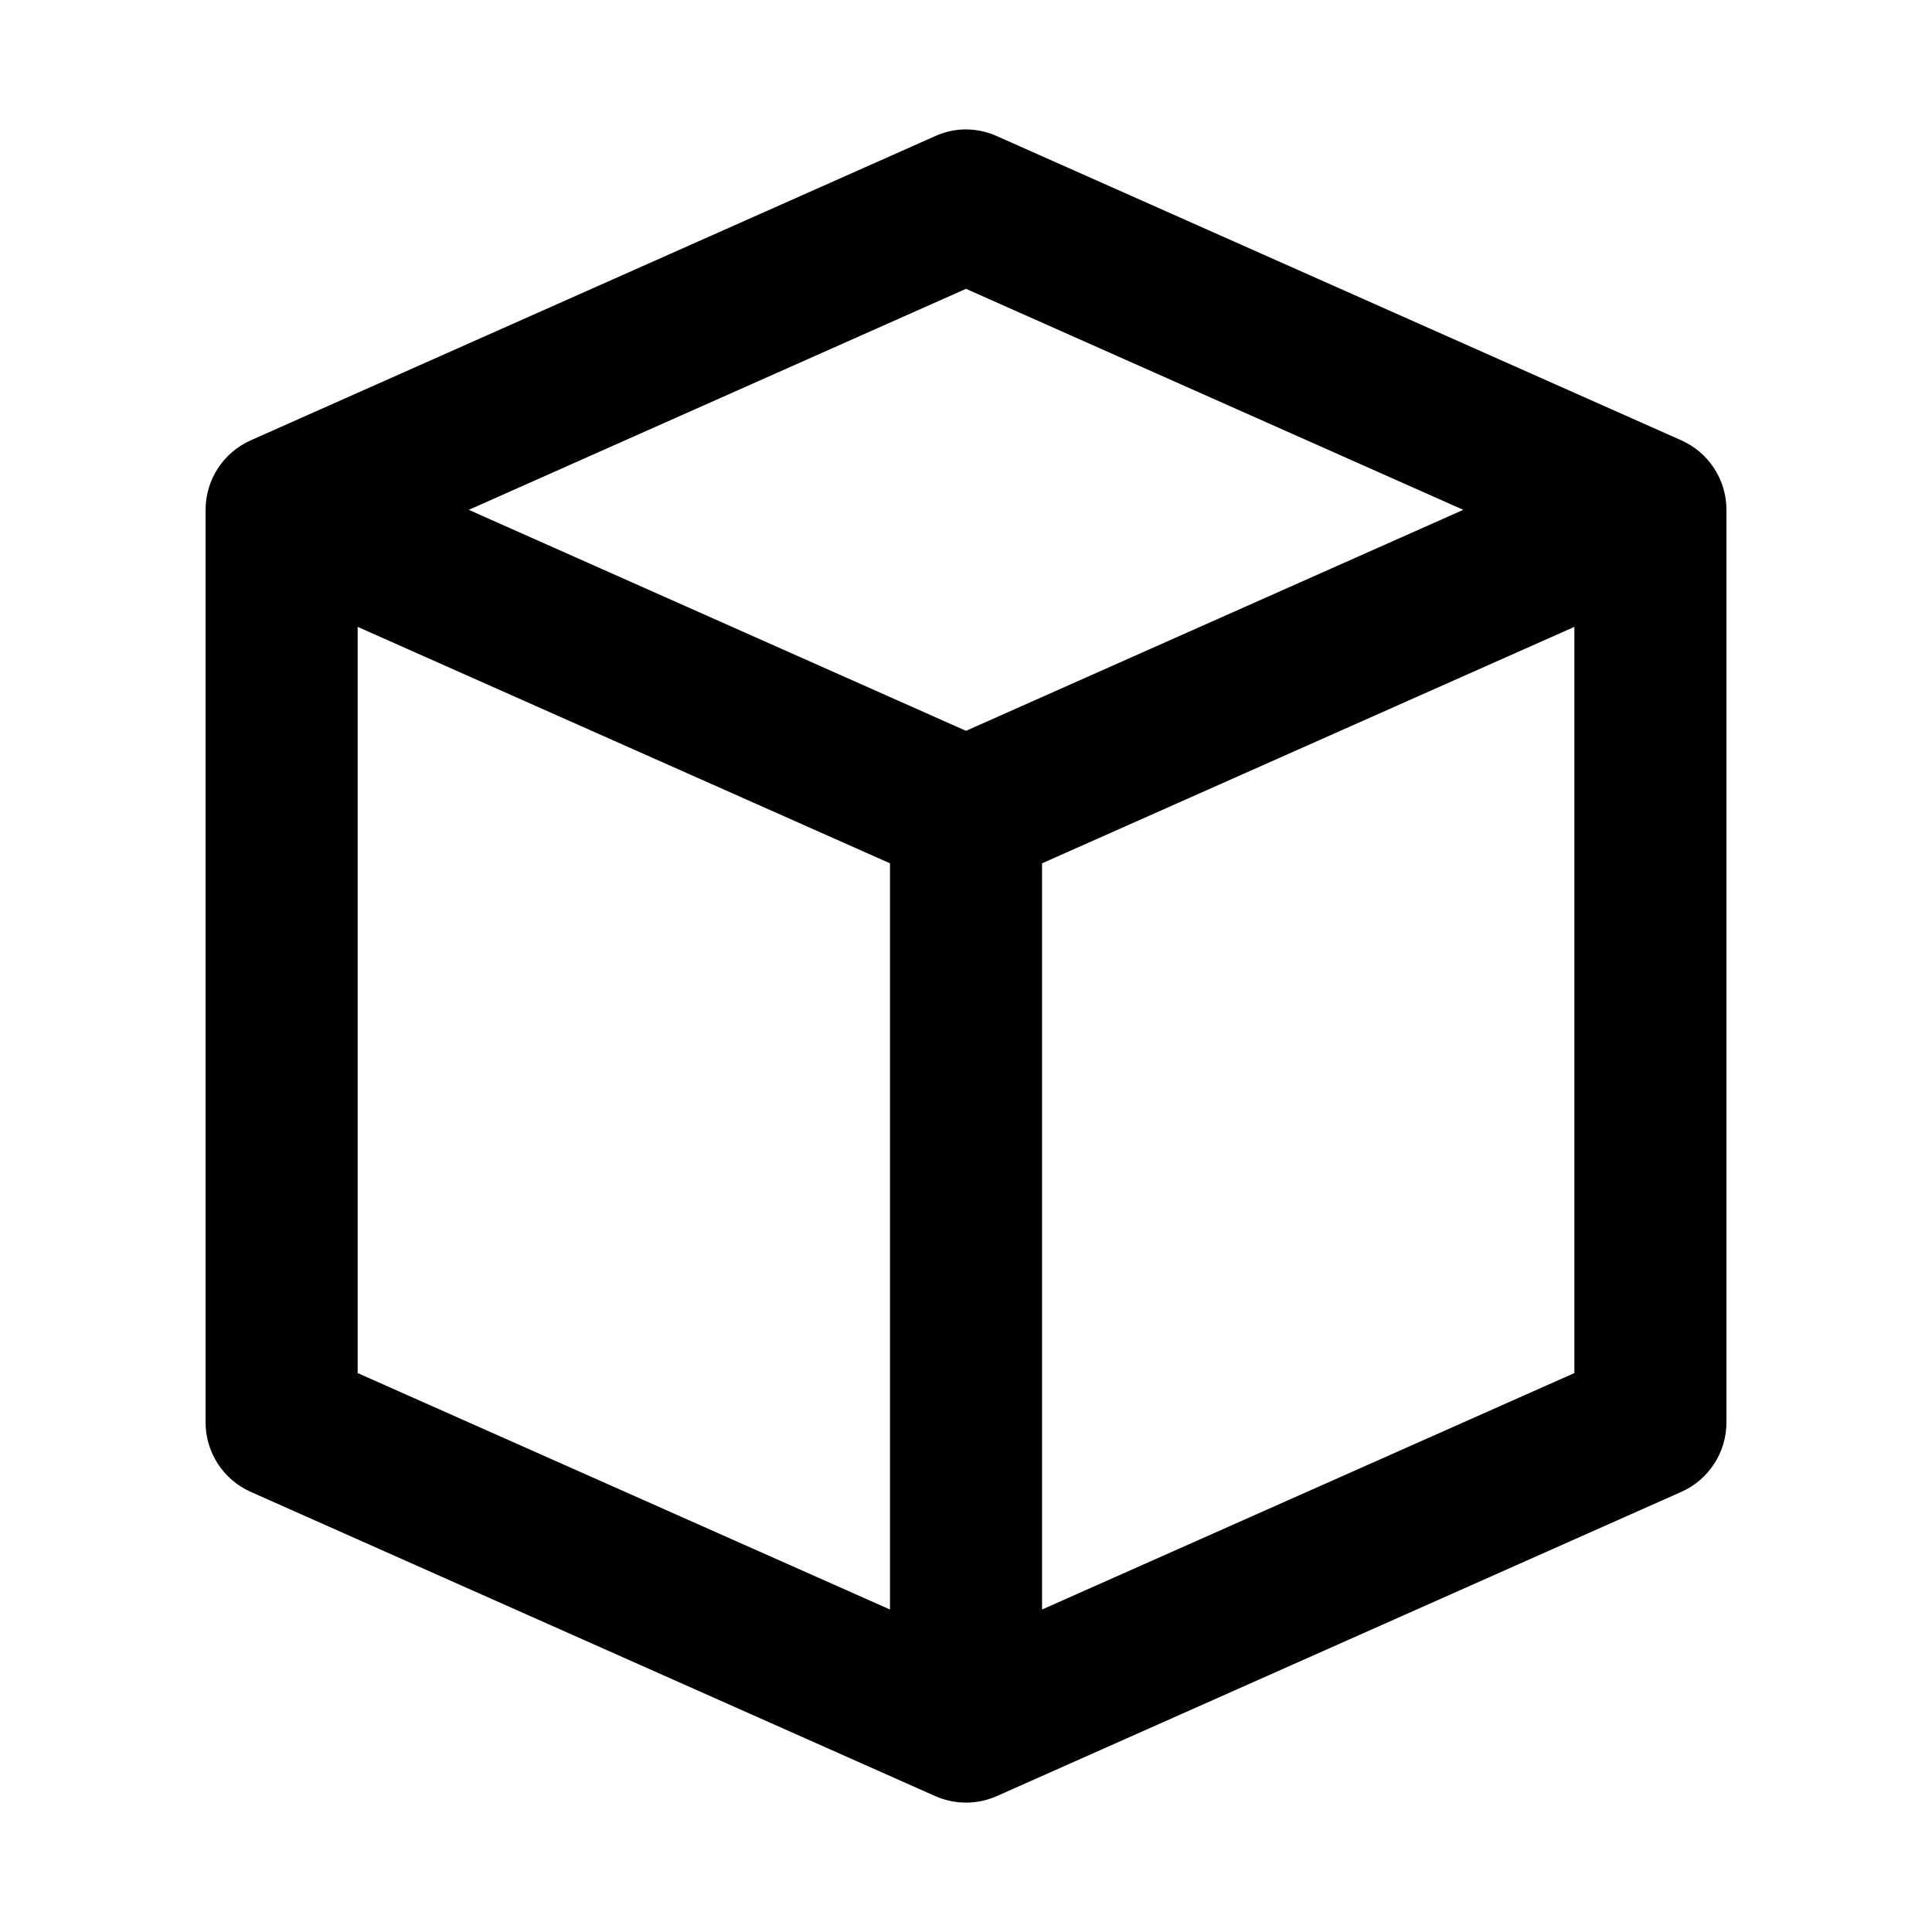 <?xml version="1.0" encoding="UTF-8"?>
<!-- Uploaded to: SVG Repo, www.svgrepo.com, Generator: SVG Repo Mixer Tools -->
<svg fill="#000000" width="800px" height="800px" version="1.1" viewBox="144 144 512 512" xmlns="http://www.w3.org/2000/svg">
 <path d="m398.43 178.35c-2.289 0.195-4.523 0.781-6.613 1.73l-181.37 80.609c-3.562 1.586-6.59 4.168-8.715 7.438-2.121 3.269-3.254 7.086-3.25 10.984v241.83c-0.004 3.898 1.129 7.715 3.25 10.984 2.125 3.269 5.152 5.852 8.715 7.438l181.37 80.609c5.211 2.316 11.16 2.316 16.371 0l181.37-80.609h0.004c3.562-1.586 6.586-4.168 8.711-7.438s3.254-7.086 3.254-10.984v-241.83c0-3.898-1.129-7.715-3.254-10.984s-5.148-5.856-8.711-7.438l-181.37-80.609h-0.004c-3.059-1.383-6.414-1.977-9.758-1.73zm1.574 42.195 131.78 58.566-131.78 58.566-131.78-58.566 131.78-58.57zm-161.22 89.582 141.07 62.66v197.75l-141.07-62.66zm322.44 0v197.75l-141.07 62.66v-197.75z"/>
</svg>